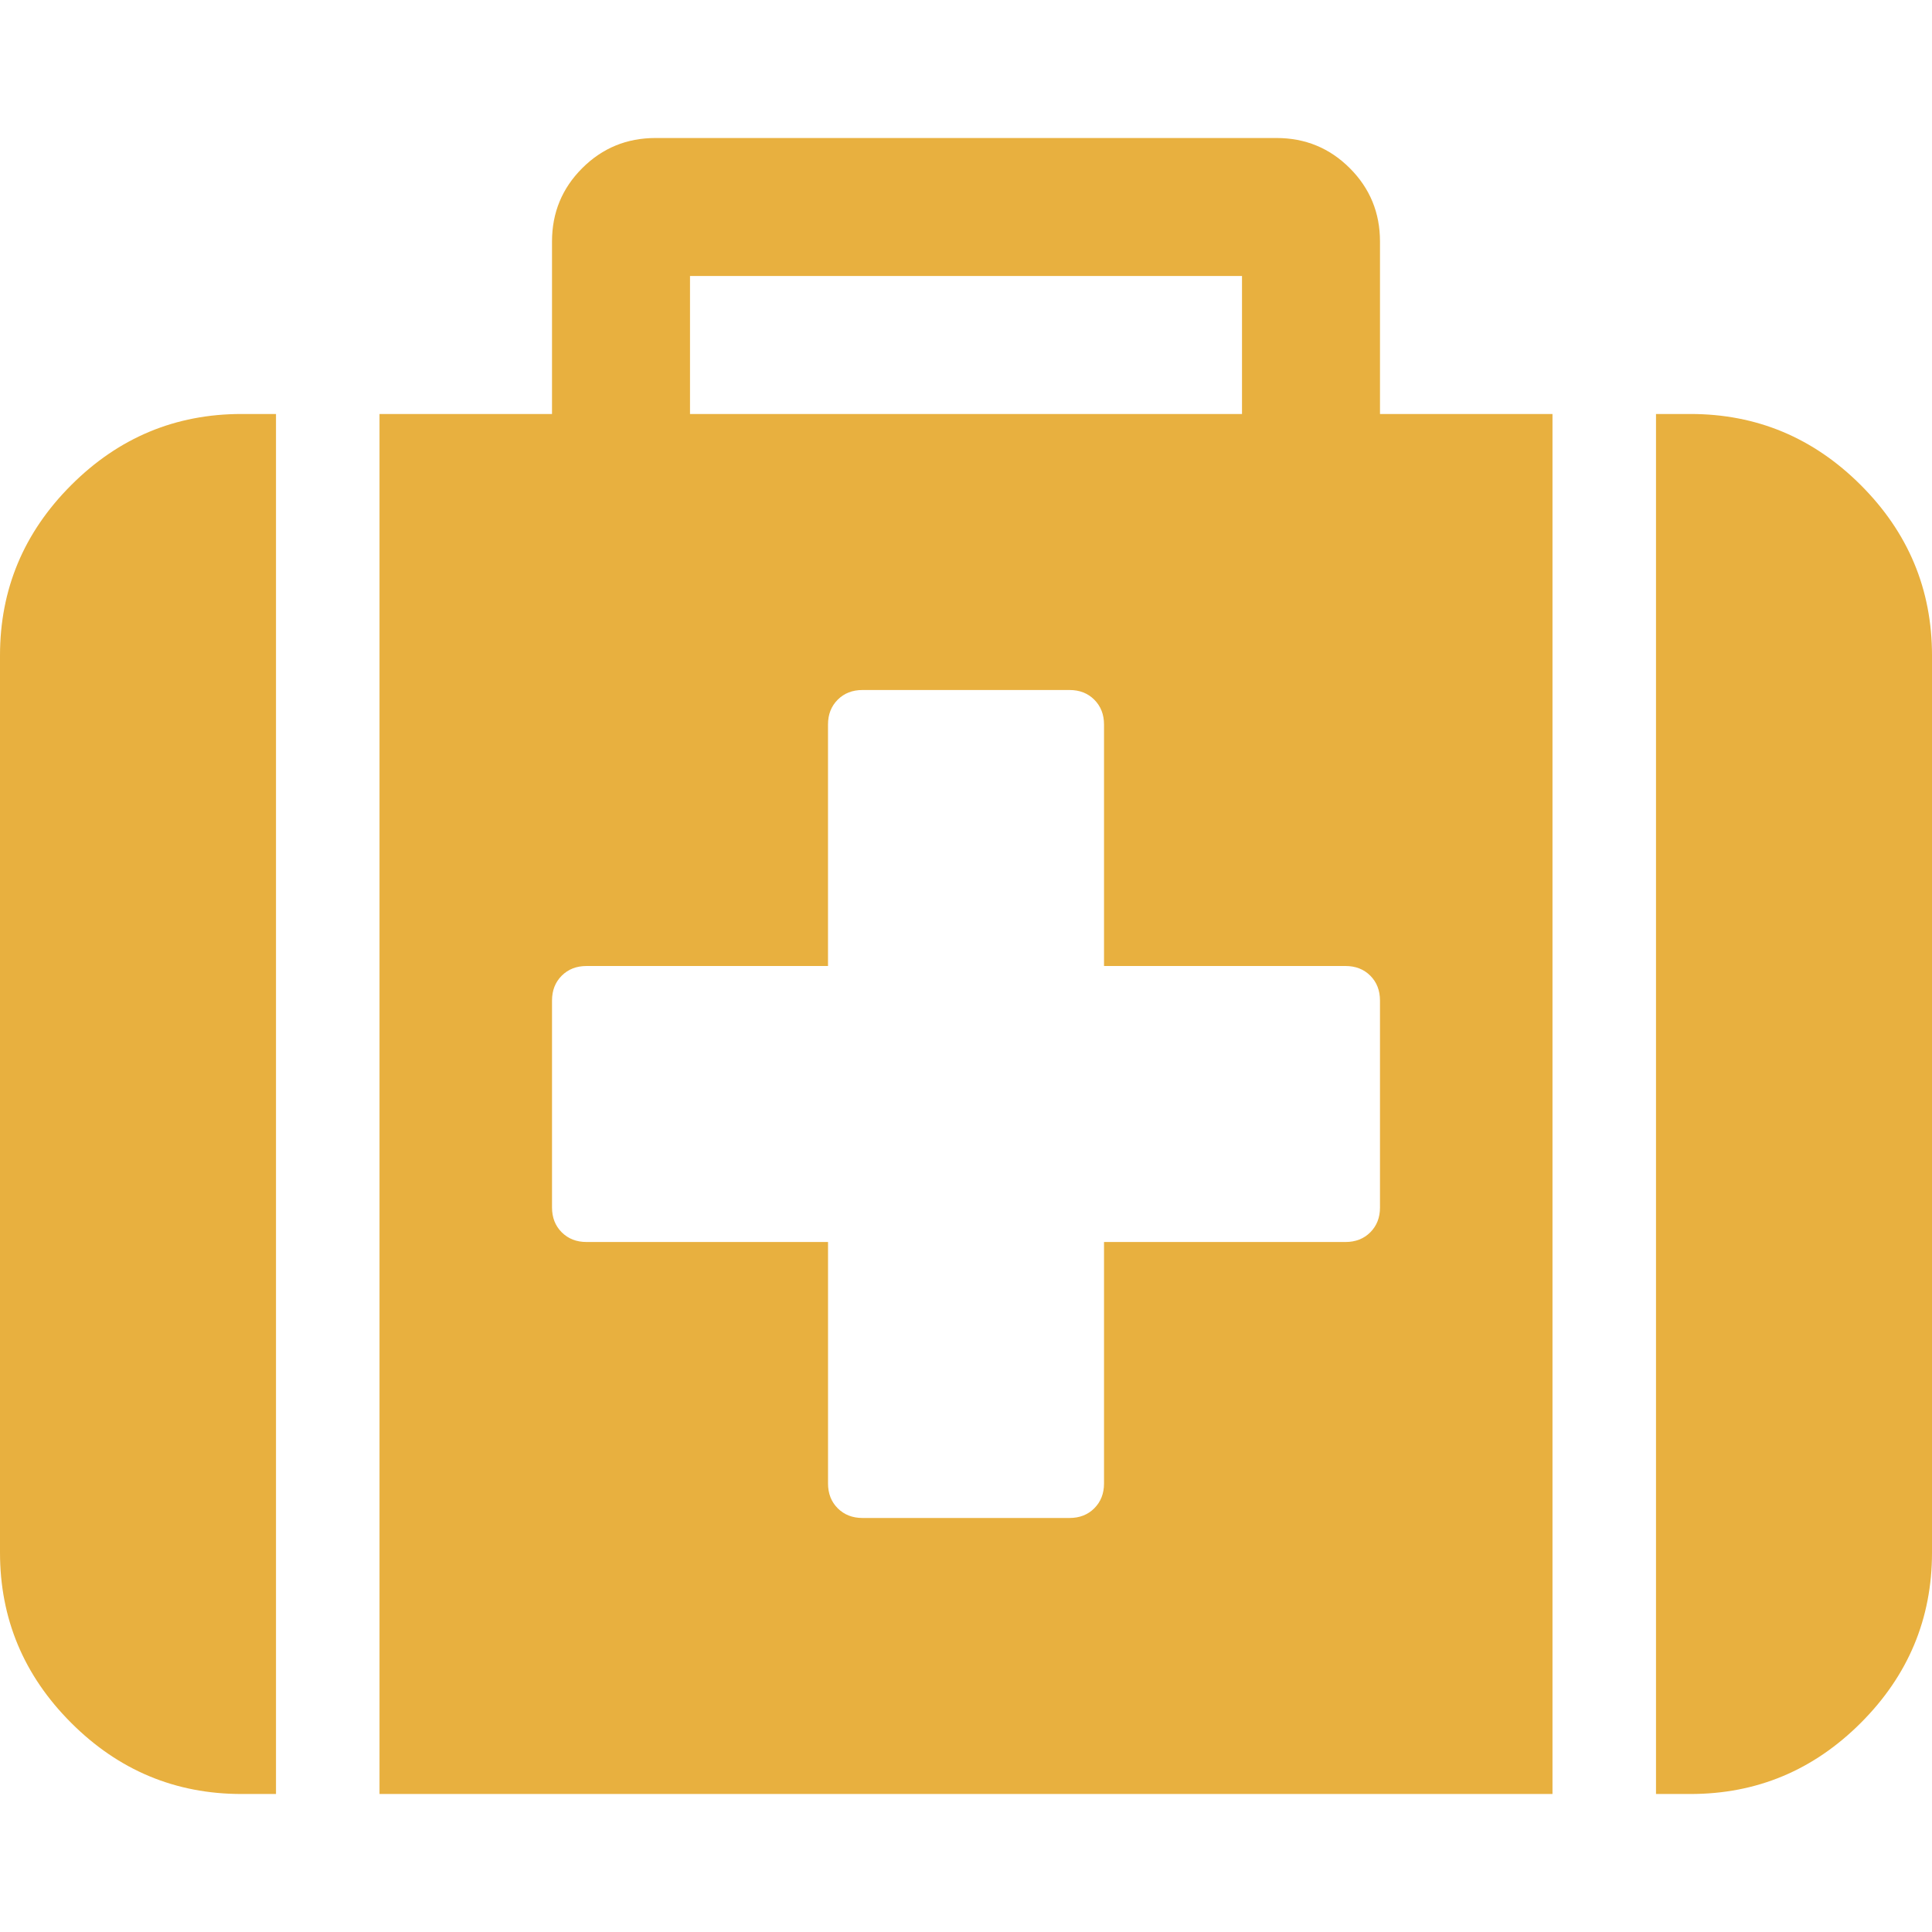 <svg xmlns="http://www.w3.org/2000/svg" width="511.626" height="511.627" style="enable-background:new 0 0 511.626 511.627" xml:space="preserve"><g fill="#e8b03f"><path d="M18.842 128.478C6.28 141.041 0 156.078 0 173.586v237.54c0 17.512 6.28 32.549 18.842 45.111 12.563 12.562 27.6 18.843 45.111 18.843h9.136V109.632h-9.136c-17.515 0-32.551 6.284-45.111 18.846zM365.446 63.953c0-7.614-2.663-14.084-7.994-19.414-5.325-5.33-11.8-7.993-19.411-7.993H173.589c-7.612 0-14.083 2.663-19.414 7.993-5.33 5.327-7.994 11.799-7.994 19.414v45.679H100.5V475.08h310.625V109.632h-45.679V63.953zm-182.721 9.136h146.179v36.543H182.725V73.089zm182.721 246.676c0 2.67-.855 4.853-2.567 6.571-1.711 1.707-3.9 2.566-6.563 2.566h-63.953v63.953c0 2.662-.862 4.853-2.573 6.563-1.704 1.711-3.895 2.567-6.561 2.567H228.41c-2.667 0-4.854-.856-6.567-2.567-1.711-1.711-2.568-3.901-2.568-6.563v-63.953h-63.953c-2.668 0-4.854-.859-6.567-2.566-1.714-1.719-2.57-3.901-2.57-6.571V264.95c0-2.67.856-4.859 2.57-6.571 1.709-1.709 3.899-2.564 6.562-2.564h63.953V191.86c0-2.666.856-4.853 2.57-6.567 1.713-1.713 3.899-2.568 6.567-2.568h54.818c2.665 0 4.855.855 6.563 2.568 1.711 1.714 2.573 3.901 2.573 6.567v63.954h63.953c2.663 0 4.853.855 6.563 2.564 1.708 1.712 2.563 3.901 2.563 6.571v54.815h.006zM492.785 128.478c-12.563-12.562-27.601-18.846-45.111-18.846h-9.137V475.08h9.137c17.511 0 32.548-6.28 45.111-18.843 12.559-12.562 18.842-27.6 18.842-45.111v-237.54c-.001-17.508-6.284-32.545-18.842-45.108z"/></g></svg>